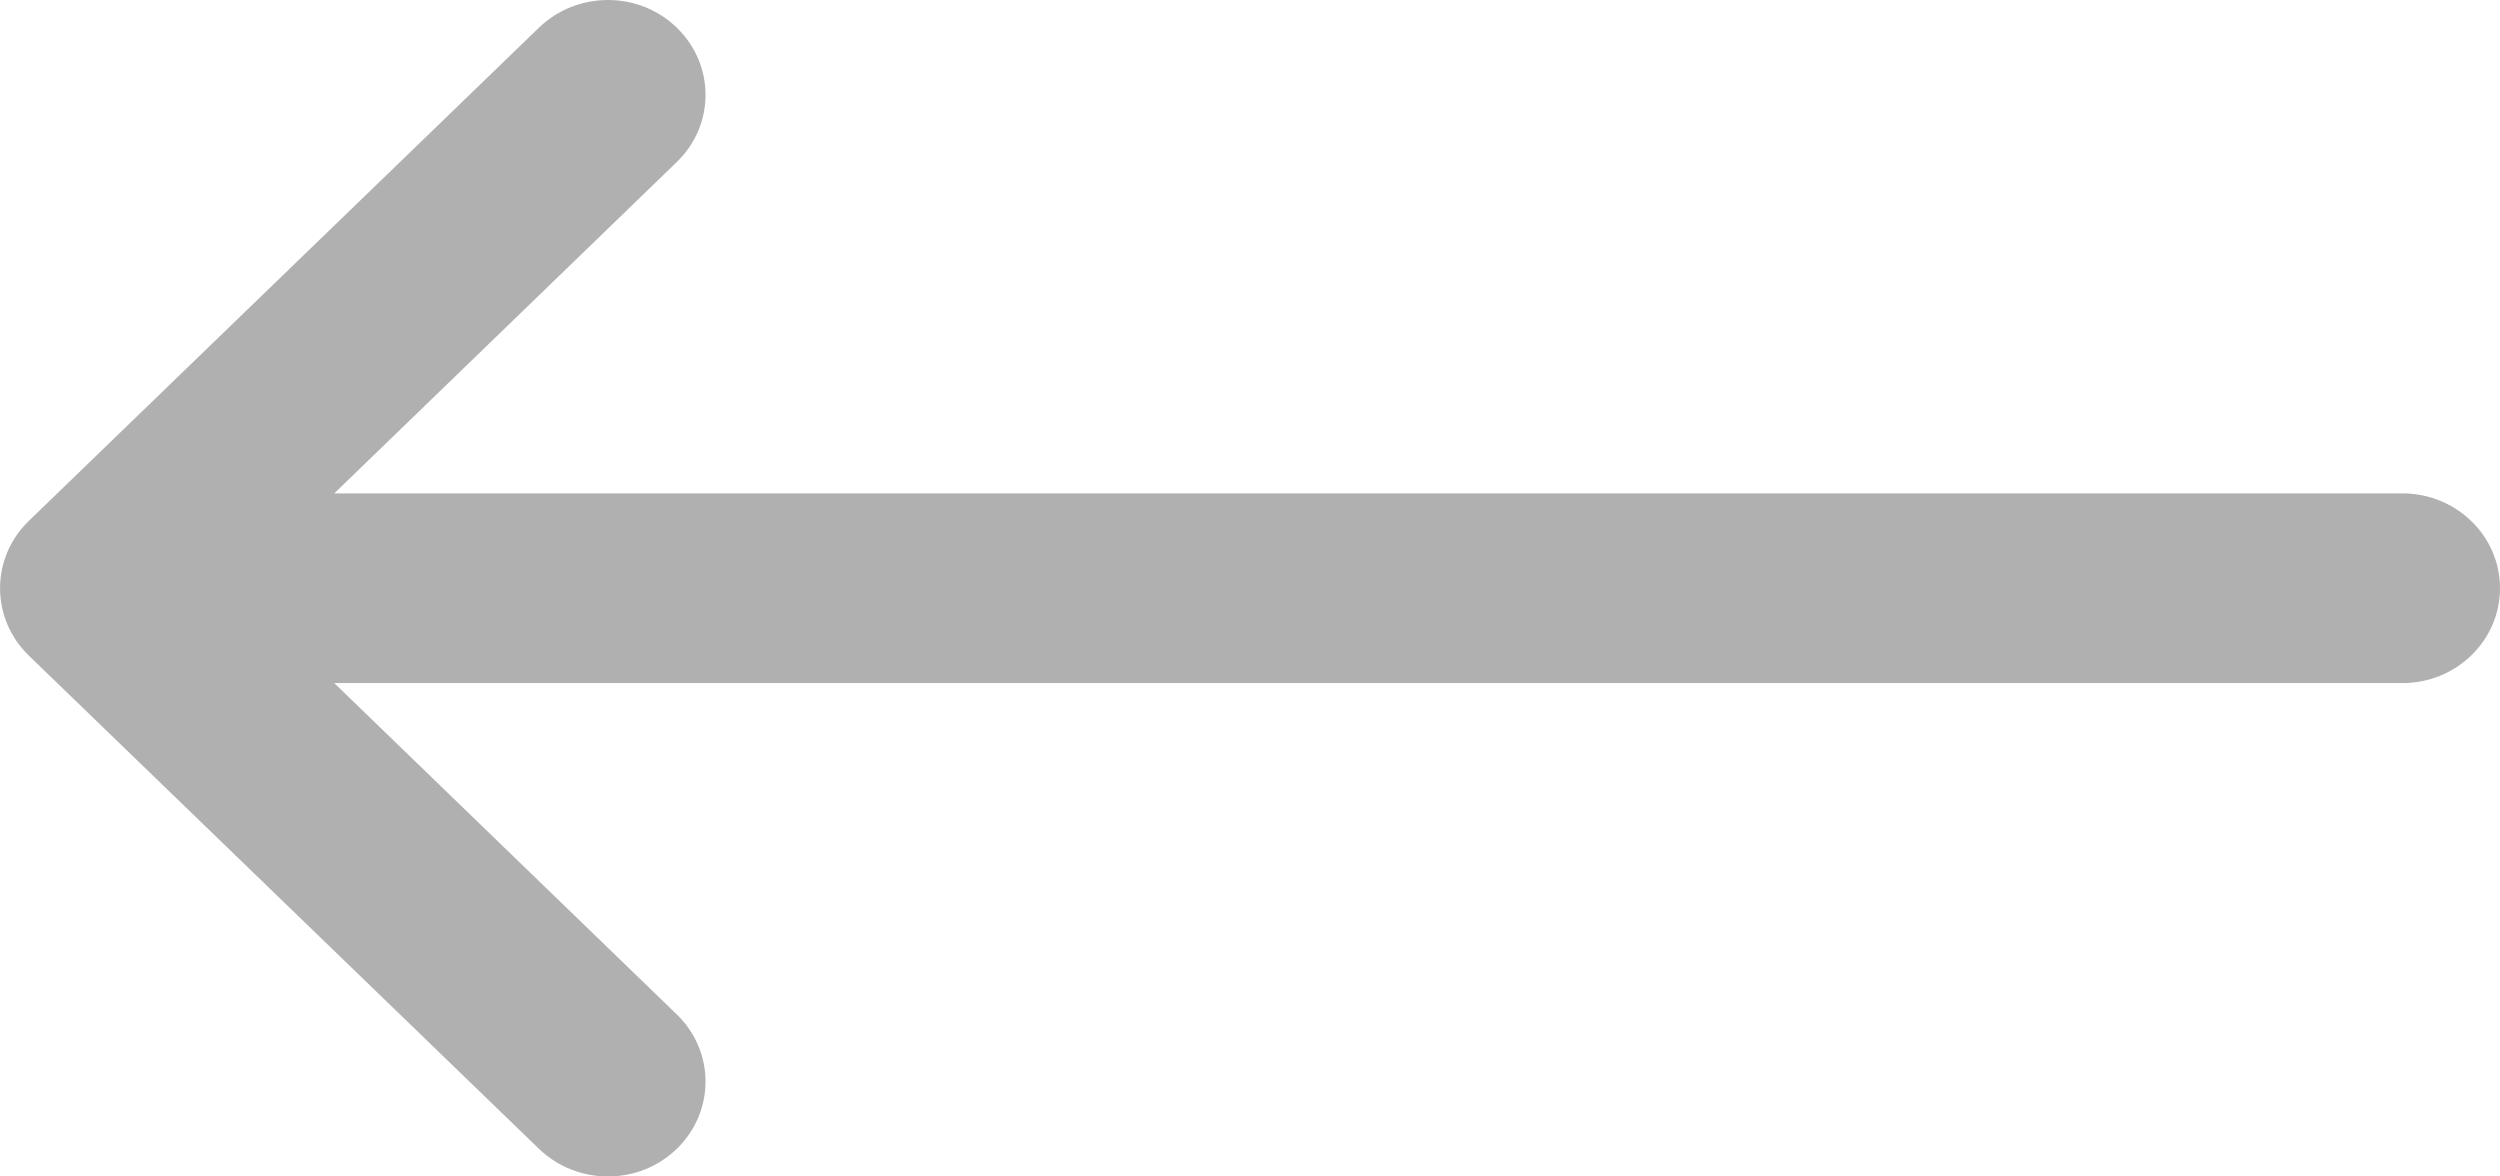 <?xml version="1.0" encoding="utf-8"?>
<svg width="17px" height="8px" viewBox="0 0 17 8" version="1.1" xmlns:xlink="http://www.w3.org/1999/xlink" xmlns="http://www.w3.org/2000/svg">
  <g id="right-arrow-(2)" transform="matrix(-1 0 0 1 17 0)">
    <path d="M16.805 3.543C16.805 3.543 16.805 3.543 16.805 3.543L13.335 0.188C13.075 -0.063 12.654 -0.063 12.396 0.19C12.137 0.443 12.138 0.851 12.398 1.102L14.727 3.355L0.664 3.355C0.297 3.355 0 3.644 0 4C0 4.356 0.297 4.645 0.664 4.645L14.727 4.645L12.398 6.898C12.138 7.149 12.137 7.557 12.396 7.81C12.654 8.063 13.075 8.063 13.335 7.812L16.805 4.457C16.805 4.457 16.805 4.457 16.805 4.457C17.065 4.204 17.064 3.795 16.805 3.543Z" id="Path" fill="#B0B0B0" stroke="none" />
  </g>
</svg>